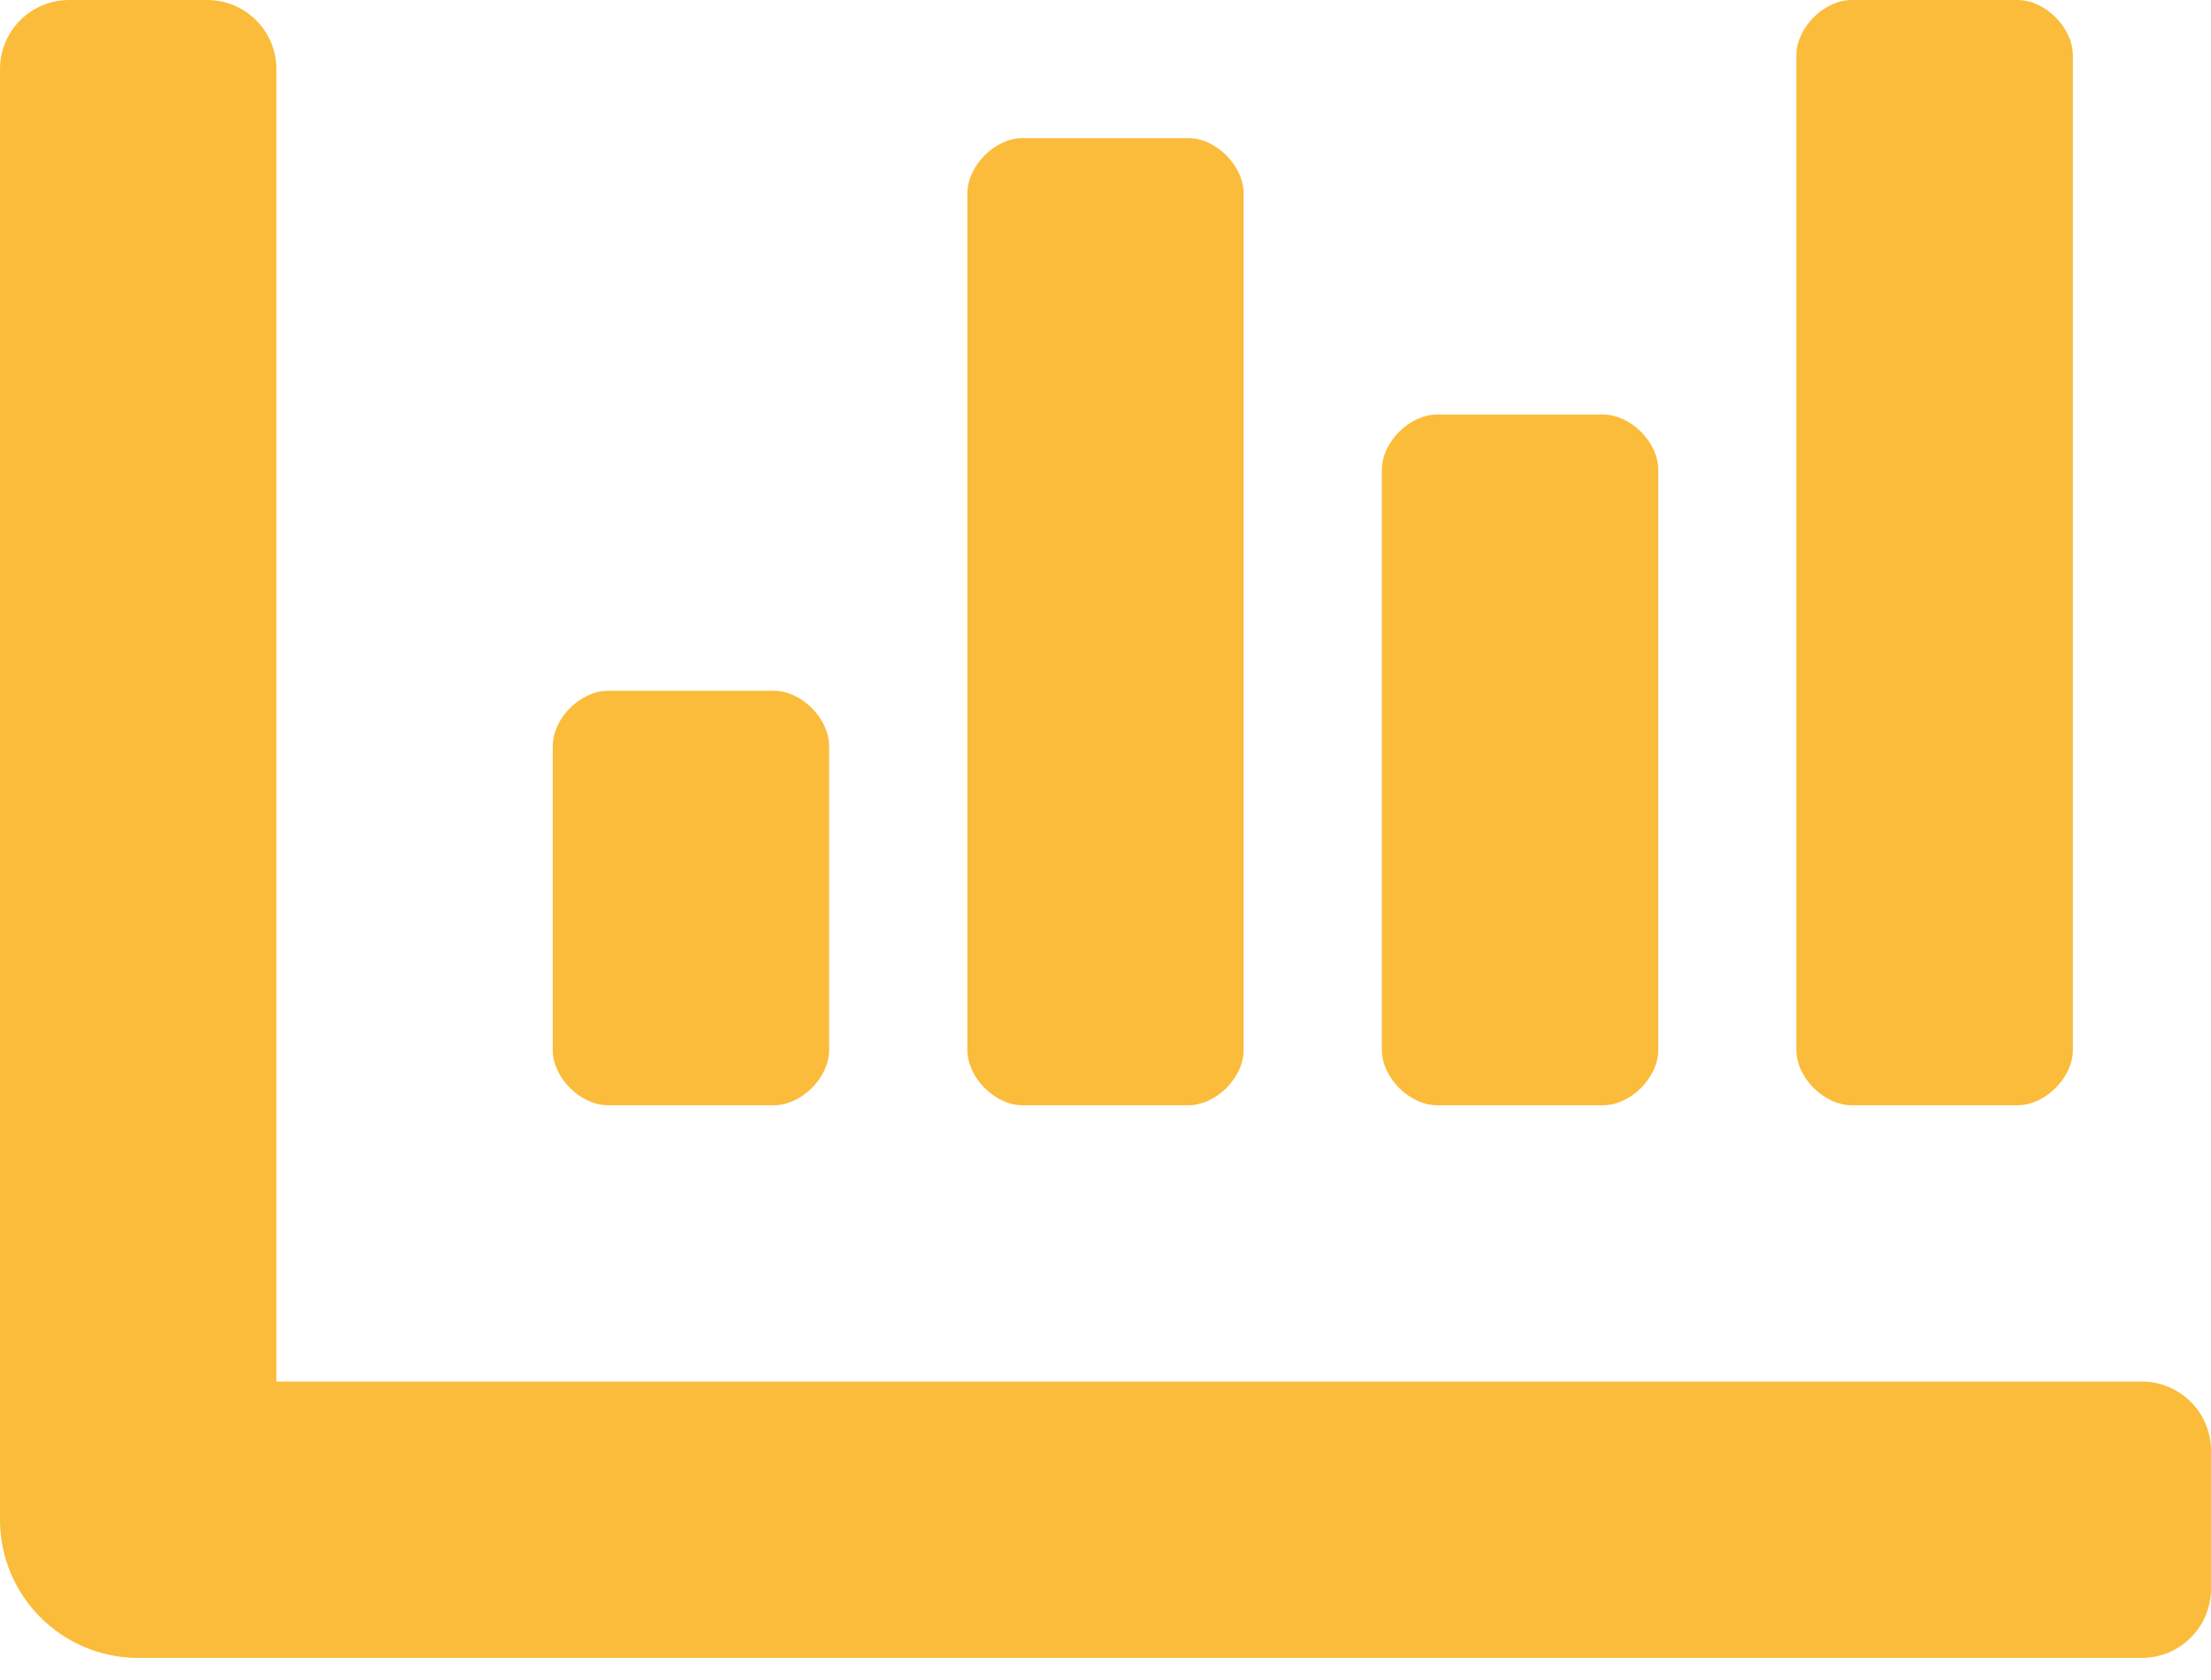 <svg width="25" height="19" viewBox="0 0 25 19" fill="none" xmlns="http://www.w3.org/2000/svg">
<path d="M16.25 12.5H18.125C18.438 12.5 18.75 12.188 18.75 11.875V5.312C18.75 5 18.438 4.688 18.125 4.688H16.25C15.938 4.688 15.625 5 15.625 5.312V11.875C15.625 12.188 15.938 12.5 16.25 12.5ZM20.938 12.5H22.812C23.125 12.5 23.438 12.188 23.438 11.875V0.625C23.438 0.312 23.125 0 22.812 0H20.938C20.625 0 20.312 0.312 20.312 0.625V11.875C20.312 12.188 20.625 12.5 20.938 12.5ZM6.875 12.5H8.75C9.062 12.5 9.375 12.188 9.375 11.875V8.438C9.375 8.125 9.062 7.812 8.75 7.812H6.875C6.562 7.812 6.25 8.125 6.25 8.438V11.875C6.25 12.188 6.562 12.5 6.875 12.5ZM11.562 12.5H13.438C13.75 12.5 14.062 12.188 14.062 11.875V2.188C14.062 1.875 13.75 1.562 13.438 1.562H11.562C11.25 1.562 10.938 1.875 10.938 2.188V11.875C10.938 12.188 11.25 12.5 11.562 12.5ZM24.219 15.625H3.125V0.781C3.125 0.35 2.775 0 2.344 0H0.781C0.35 0 0 0.35 0 0.781V17.188C0 18.05 0.7 18.75 1.562 18.75H24.219C24.65 18.75 25 18.4 25 17.969V16.406C25 15.975 24.65 15.625 24.219 15.625Z" fill="#FBBC3B"/>
</svg>
